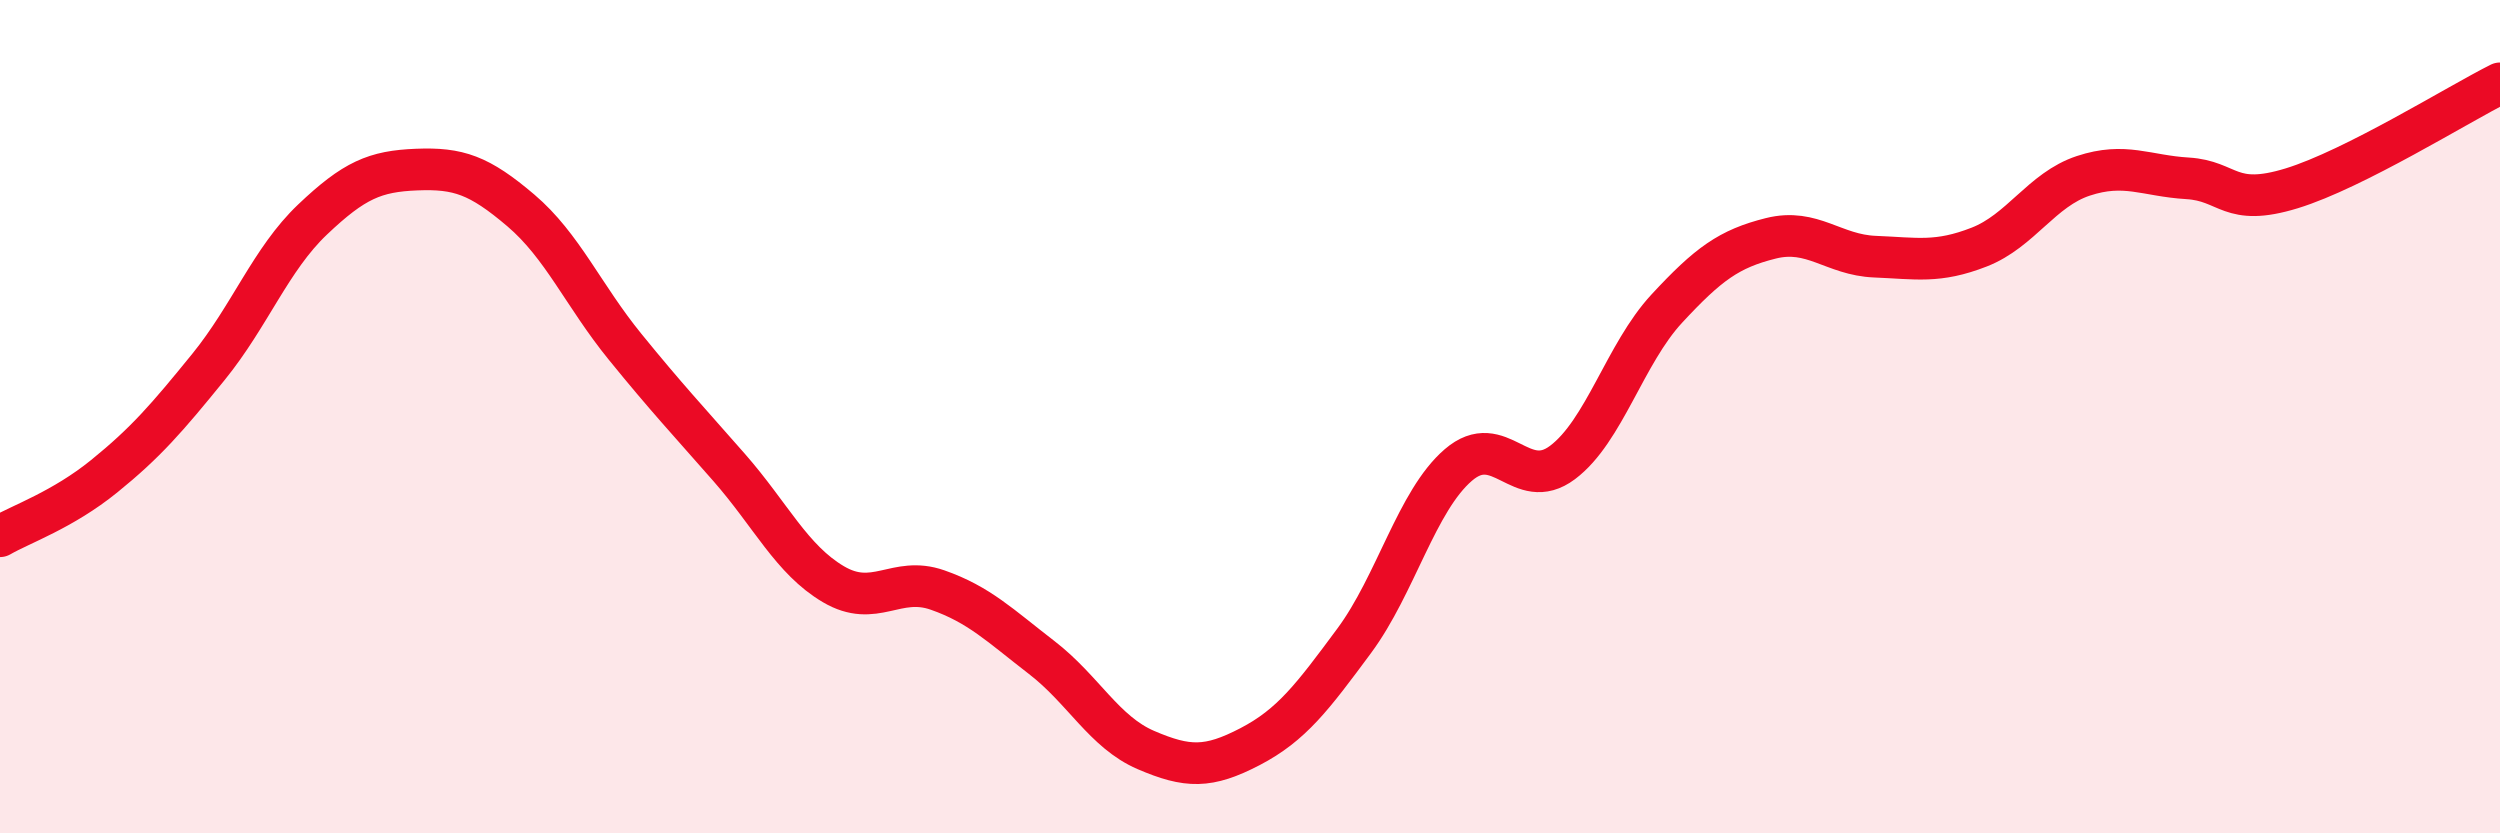 
    <svg width="60" height="20" viewBox="0 0 60 20" xmlns="http://www.w3.org/2000/svg">
      <path
        d="M 0,12.87 C 0.5,12.58 1.5,12.24 2.5,11.43 C 3.5,10.62 4,10.04 5,8.81 C 6,7.58 6.5,6.22 7.5,5.27 C 8.5,4.32 9,4.11 10,4.07 C 11,4.03 11.5,4.2 12.5,5.05 C 13.5,5.9 14,7.09 15,8.32 C 16,9.55 16.5,10.08 17.5,11.22 C 18.5,12.36 19,13.43 20,14.02 C 21,14.61 21.5,13.81 22.5,14.16 C 23.5,14.51 24,15.01 25,15.78 C 26,16.55 26.5,17.57 27.5,18 C 28.5,18.43 29,18.44 30,17.92 C 31,17.4 31.5,16.73 32.5,15.38 C 33.5,14.03 34,12.02 35,11.16 C 36,10.3 36.5,11.85 37.5,11.1 C 38.5,10.35 39,8.49 40,7.41 C 41,6.33 41.5,5.97 42.5,5.72 C 43.5,5.47 44,6.12 45,6.16 C 46,6.2 46.5,6.32 47.5,5.93 C 48.5,5.54 49,4.55 50,4.22 C 51,3.89 51.5,4.22 52.5,4.28 C 53.5,4.34 53.5,4.98 55,4.52 C 56.5,4.06 59,2.5 60,2L60 20L0 20Z"
        fill="#EB0A25"
        opacity="0.1"
        stroke-linecap="round"
        stroke-linejoin="round"
      />
      <path
        d="M 0,12.87 C 0.5,12.58 1.5,12.24 2.5,11.43 C 3.5,10.62 4,10.04 5,8.81 C 6,7.58 6.5,6.22 7.5,5.27 C 8.5,4.32 9,4.11 10,4.07 C 11,4.03 11.5,4.2 12.5,5.05 C 13.5,5.9 14,7.09 15,8.32 C 16,9.55 16.5,10.08 17.5,11.22 C 18.5,12.36 19,13.43 20,14.02 C 21,14.61 21.5,13.81 22.5,14.16 C 23.5,14.51 24,15.01 25,15.78 C 26,16.55 26.5,17.57 27.5,18 C 28.5,18.43 29,18.44 30,17.92 C 31,17.4 31.5,16.73 32.5,15.38 C 33.5,14.03 34,12.02 35,11.16 C 36,10.3 36.5,11.85 37.5,11.1 C 38.5,10.35 39,8.49 40,7.41 C 41,6.33 41.5,5.97 42.5,5.72 C 43.5,5.47 44,6.12 45,6.16 C 46,6.2 46.5,6.32 47.5,5.93 C 48.5,5.54 49,4.55 50,4.22 C 51,3.89 51.5,4.22 52.5,4.28 C 53.5,4.34 53.5,4.98 55,4.52 C 56.5,4.06 59,2.5 60,2"
        stroke="#EB0A25"
        stroke-width="1"
        fill="none"
        stroke-linecap="round"
        stroke-linejoin="round"
      />
    </svg>
  